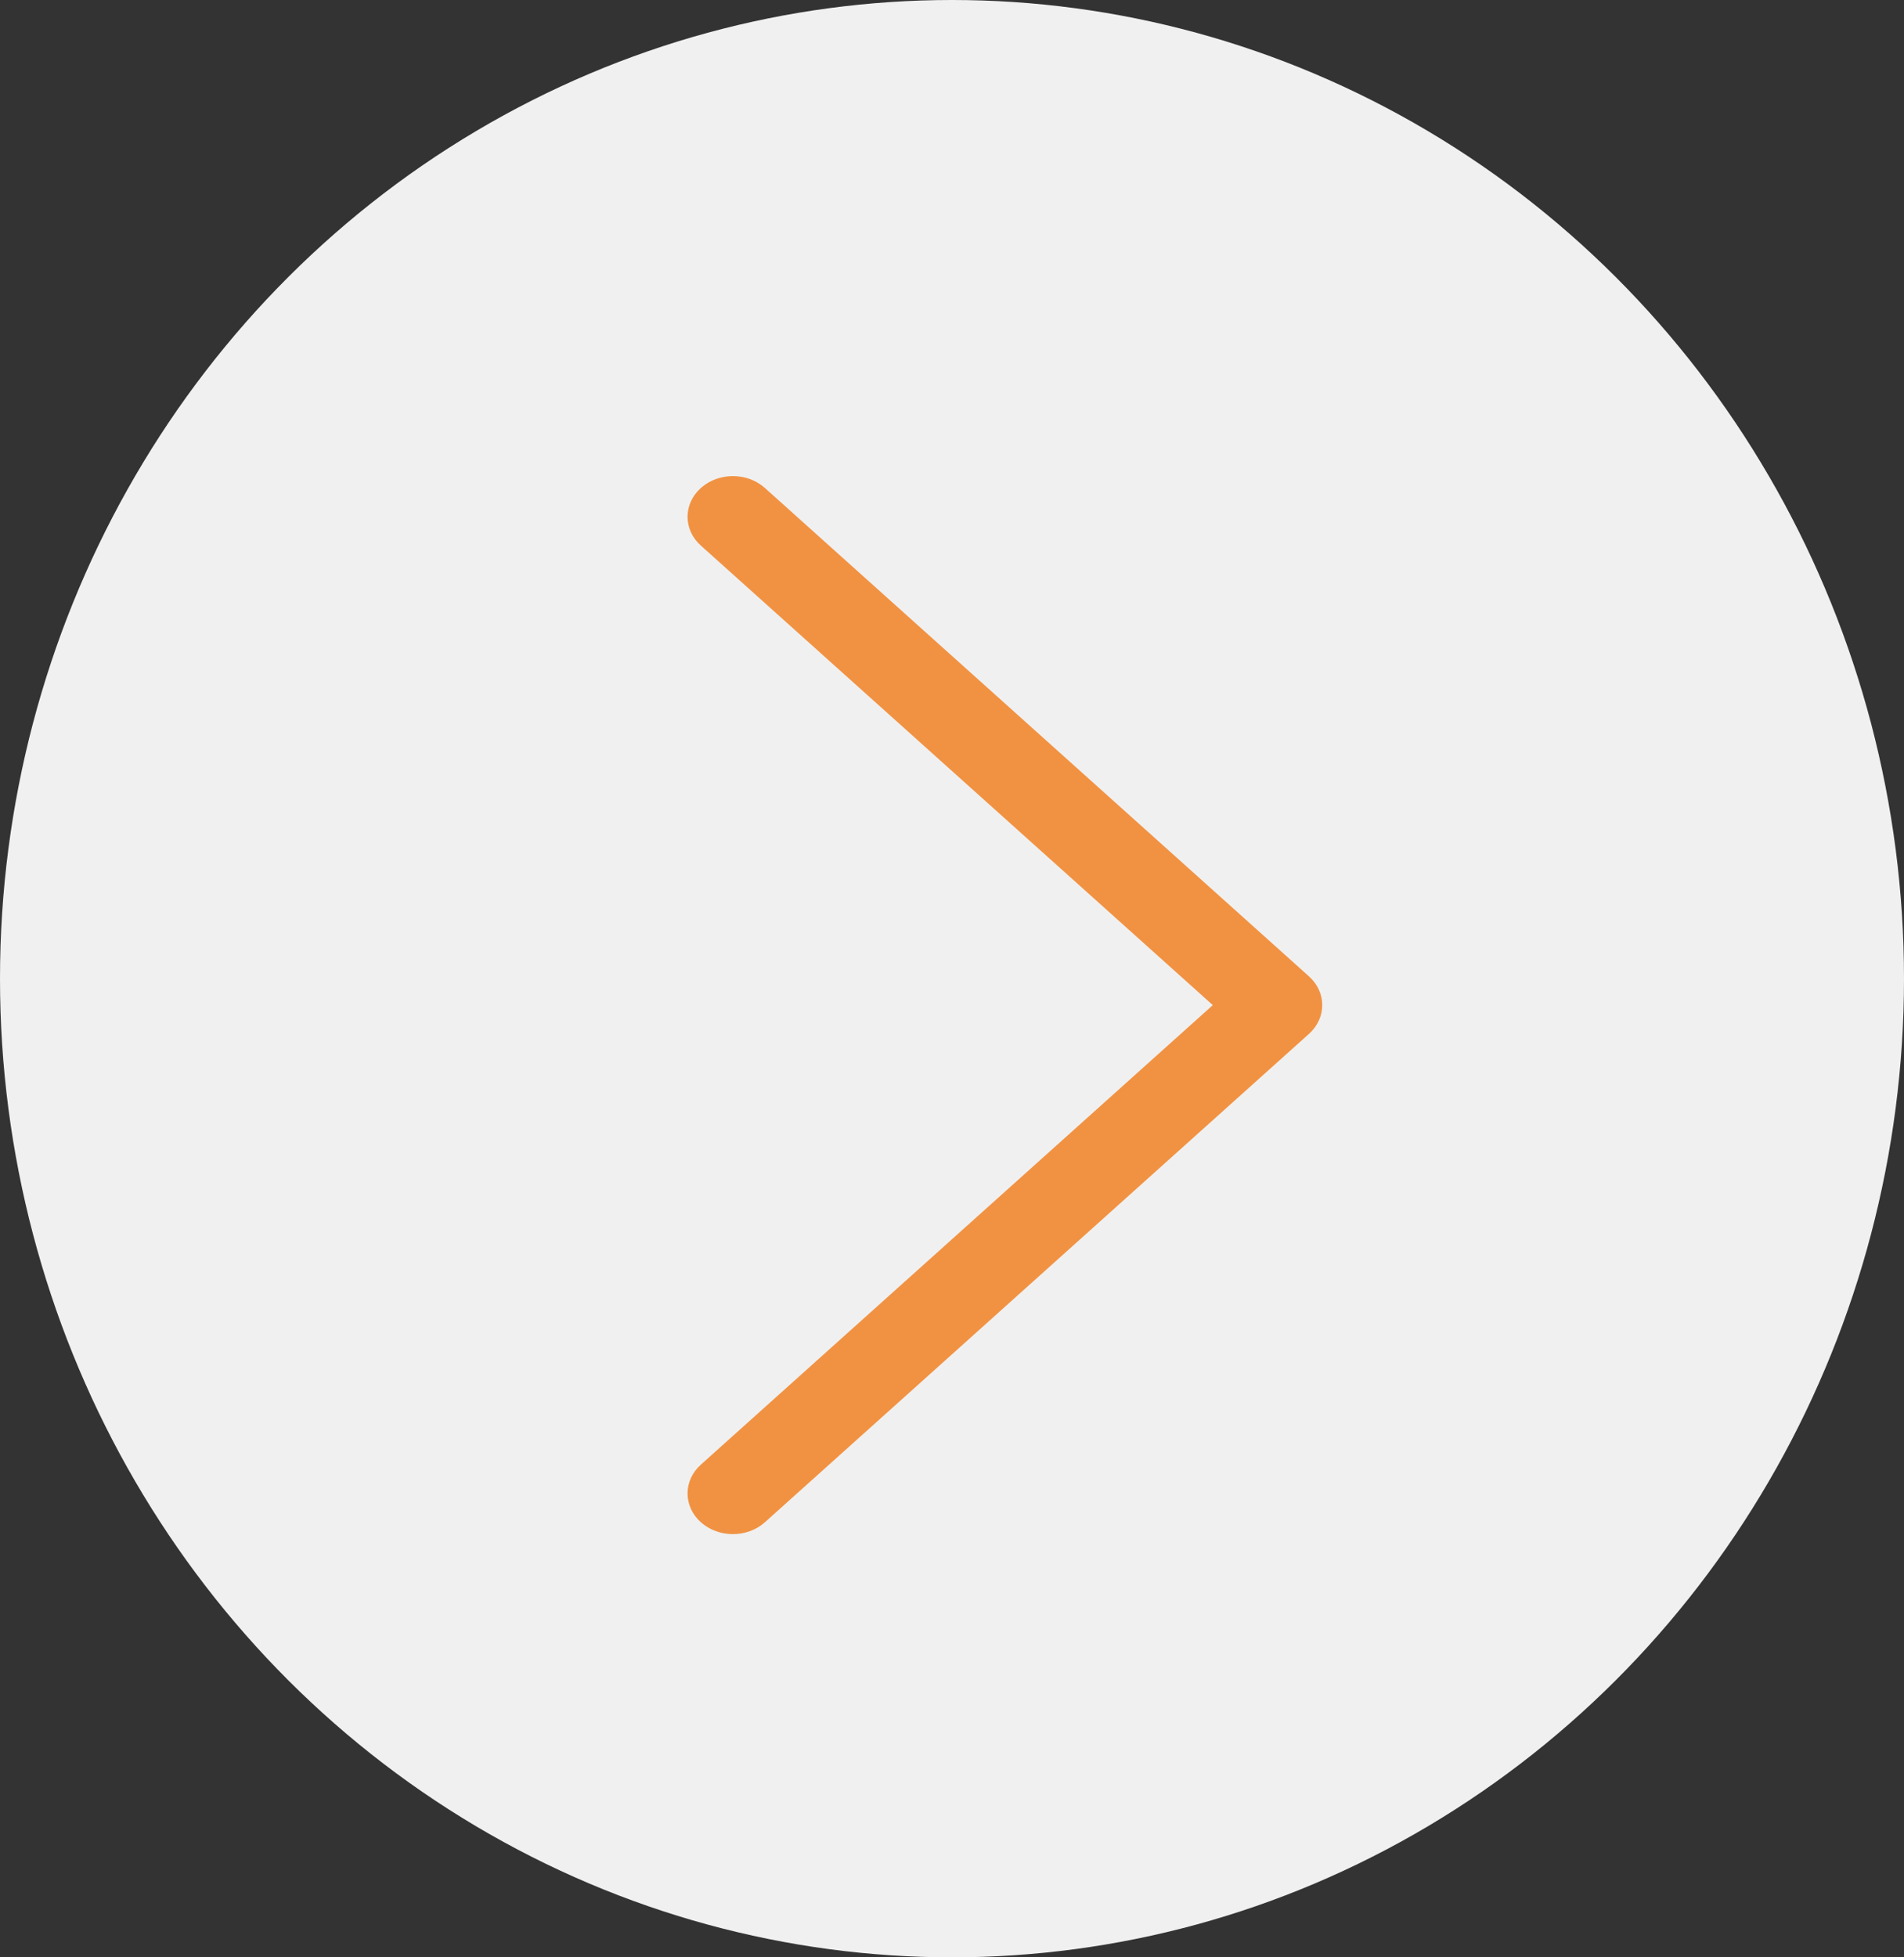 <?xml version="1.0" encoding="UTF-8"?> <svg xmlns="http://www.w3.org/2000/svg" width="36" height="37" viewBox="0 0 36 37" fill="none"><rect x="0" y="0" width="36" height="37" fill="#333333" stroke="none"/><ellipse cx="18" cy="18.5" rx="18" ry="18.5" transform="rotate(-180 18 18.5)" fill="#F0F0F0"></ellipse><path fill-rule="evenodd" clip-rule="evenodd" d="M13.251 28.775C12.916 28.474 12.916 27.987 13.251 27.687L22.931 19L13.251 10.313C12.916 10.013 12.916 9.526 13.251 9.225C13.586 8.925 14.129 8.925 14.463 9.225L24.749 18.456C25.084 18.756 25.084 19.244 24.749 19.544L14.463 28.775C14.129 29.075 13.586 29.075 13.251 28.775Z" fill="#F19242"></path></svg> 